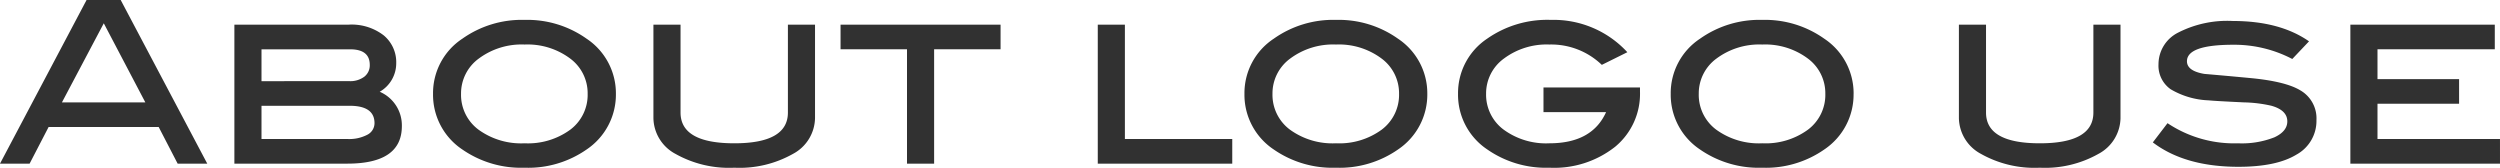 <?xml version="1.0" encoding="UTF-8"?> <svg xmlns="http://www.w3.org/2000/svg" width="342.892" height="23.002" viewBox="0 0 342.892 23.002"><path id="パス_77" data-name="パス 77" d="M28.892,0H24.831l-2.6-5.022H7.13L4.526,0H.465L12.338-22.444h4.681ZM20.4-8.4l-5.7-10.85L8.959-8.4ZM52.545-9.858a5.012,5.012,0,0,1,3.038,4.712Q55.583,0,48.112,0h-15.5V-19.065H48.3a7.2,7.2,0,0,1,4.774,1.457,4.772,4.772,0,0,1,1.736,3.844A4.5,4.5,0,0,1,52.545-9.858ZM48.36-11.315a3.221,3.221,0,0,0,2.062-.6,1.972,1.972,0,0,0,.759-1.627q0-2.139-2.7-2.139H36.332v4.371Zm-.248,7.936a5.331,5.331,0,0,0,2.743-.589,1.783,1.783,0,0,0,.977-1.581q0-2.387-3.41-2.387H36.332v4.557Zm36.828-6.2a9.068,9.068,0,0,1-4,7.626A13.989,13.989,0,0,1,72.416.558,14.127,14.127,0,0,1,63.86-1.953a9.016,9.016,0,0,1-4-7.626,8.942,8.942,0,0,1,4.03-7.564,14.089,14.089,0,0,1,8.525-2.573,14.038,14.038,0,0,1,8.494,2.573A8.994,8.994,0,0,1,84.94-9.579Zm-3.875,0a5.919,5.919,0,0,0-2.418-4.852,9.762,9.762,0,0,0-6.231-1.906,9.824,9.824,0,0,0-6.278,1.922A5.92,5.92,0,0,0,63.7-9.579a5.951,5.951,0,0,0,2.387,4.913A9.949,9.949,0,0,0,72.416-2.79a9.831,9.831,0,0,0,6.277-1.875A5.965,5.965,0,0,0,81.065-9.579Zm31.186,3.317a5.664,5.664,0,0,1-3.007,4.914,14.911,14.911,0,0,1-8.06,1.906,14.977,14.977,0,0,1-8.091-1.906,5.664,5.664,0,0,1-3.007-4.914v-12.8h3.72V-7.006q0,4.216,7.378,4.216,7.347,0,7.347-4.216V-19.065h3.72ZM137.7-15.686h-9.114V0h-3.72V-15.686h-9.114v-3.379H137.7ZM169.477,0H151.032V-19.065h3.72V-3.379h14.725ZM196.23-9.579a9.068,9.068,0,0,1-4,7.626A13.989,13.989,0,0,1,183.706.558a14.127,14.127,0,0,1-8.556-2.511,9.016,9.016,0,0,1-4-7.626,8.942,8.942,0,0,1,4.03-7.564,14.089,14.089,0,0,1,8.525-2.573,14.038,14.038,0,0,1,8.494,2.573A8.994,8.994,0,0,1,196.23-9.579Zm-3.875,0a5.919,5.919,0,0,0-2.418-4.852,9.762,9.762,0,0,0-6.231-1.906,9.824,9.824,0,0,0-6.277,1.922,5.92,5.92,0,0,0-2.434,4.836,5.951,5.951,0,0,0,2.387,4.913,9.949,9.949,0,0,0,6.324,1.875,9.831,9.831,0,0,0,6.277-1.875A5.965,5.965,0,0,0,192.355-9.579Zm33.046-.868v.589a9.41,9.41,0,0,1-3.395,7.533A13.49,13.49,0,0,1,212.97.558a14.074,14.074,0,0,1-8.525-2.511,9.016,9.016,0,0,1-4-7.626,8.961,8.961,0,0,1,4-7.564,14.369,14.369,0,0,1,8.742-2.573,13.747,13.747,0,0,1,10.478,4.433l-3.5,1.736a10,10,0,0,0-7.192-2.79,9.788,9.788,0,0,0-6.231,1.922,5.907,5.907,0,0,0-2.449,4.836,5.963,5.963,0,0,0,2.387,4.9A9.841,9.841,0,0,0,212.97-2.79q5.859,0,7.781-4.278h-8.587v-3.379Zm29.295.868a9.068,9.068,0,0,1-4,7.626A13.989,13.989,0,0,1,242.172.558a14.127,14.127,0,0,1-8.556-2.511,9.016,9.016,0,0,1-4-7.626,8.942,8.942,0,0,1,4.03-7.564,14.089,14.089,0,0,1,8.525-2.573,14.038,14.038,0,0,1,8.494,2.573A8.994,8.994,0,0,1,254.7-9.579Zm-3.875,0a5.919,5.919,0,0,0-2.418-4.852,9.762,9.762,0,0,0-6.231-1.906,9.824,9.824,0,0,0-6.277,1.922,5.92,5.92,0,0,0-2.434,4.836,5.951,5.951,0,0,0,2.387,4.913,9.949,9.949,0,0,0,6.324,1.875,9.831,9.831,0,0,0,6.277-1.875A5.965,5.965,0,0,0,250.821-9.579Zm40.486,3.317A5.664,5.664,0,0,1,288.3-1.349,14.911,14.911,0,0,1,280.24.558a14.977,14.977,0,0,1-8.091-1.906,5.664,5.664,0,0,1-3.007-4.914v-12.8h3.72V-7.006q0,4.216,7.378,4.216,7.347,0,7.347-4.216V-19.065h3.72Zm23.56-8.091a17.142,17.142,0,0,0-8.091-1.953q-6.355,0-6.355,2.263,0,1.333,2.387,1.736,3.255.279,6.51.589,4.681.465,6.665,1.674a4.427,4.427,0,0,1,2.2,4.061A5.268,5.268,0,0,1,315.44-1.24Q312.7.434,307.489.434q-7.347,0-11.749-3.348l2.015-2.635a16.433,16.433,0,0,0,9.672,2.759,12.148,12.148,0,0,0,4.991-.821q1.767-.822,1.767-2.186,0-1.519-2.17-2.139a18.327,18.327,0,0,0-3.751-.465Q304.3-8.587,303.4-8.68a11.057,11.057,0,0,1-5.208-1.519,3.942,3.942,0,0,1-1.674-3.441,4.854,4.854,0,0,1,2.681-4.325,14.759,14.759,0,0,1,7.517-1.6q6.448,0,10.447,2.79ZM343.356,0H322.834V-19.065h19.809v3.379H326.554v4.092h11.191v3.379H326.554v4.836h16.8Z" transform="translate(-0.465 22.444)" fill="#313131"></path></svg> 